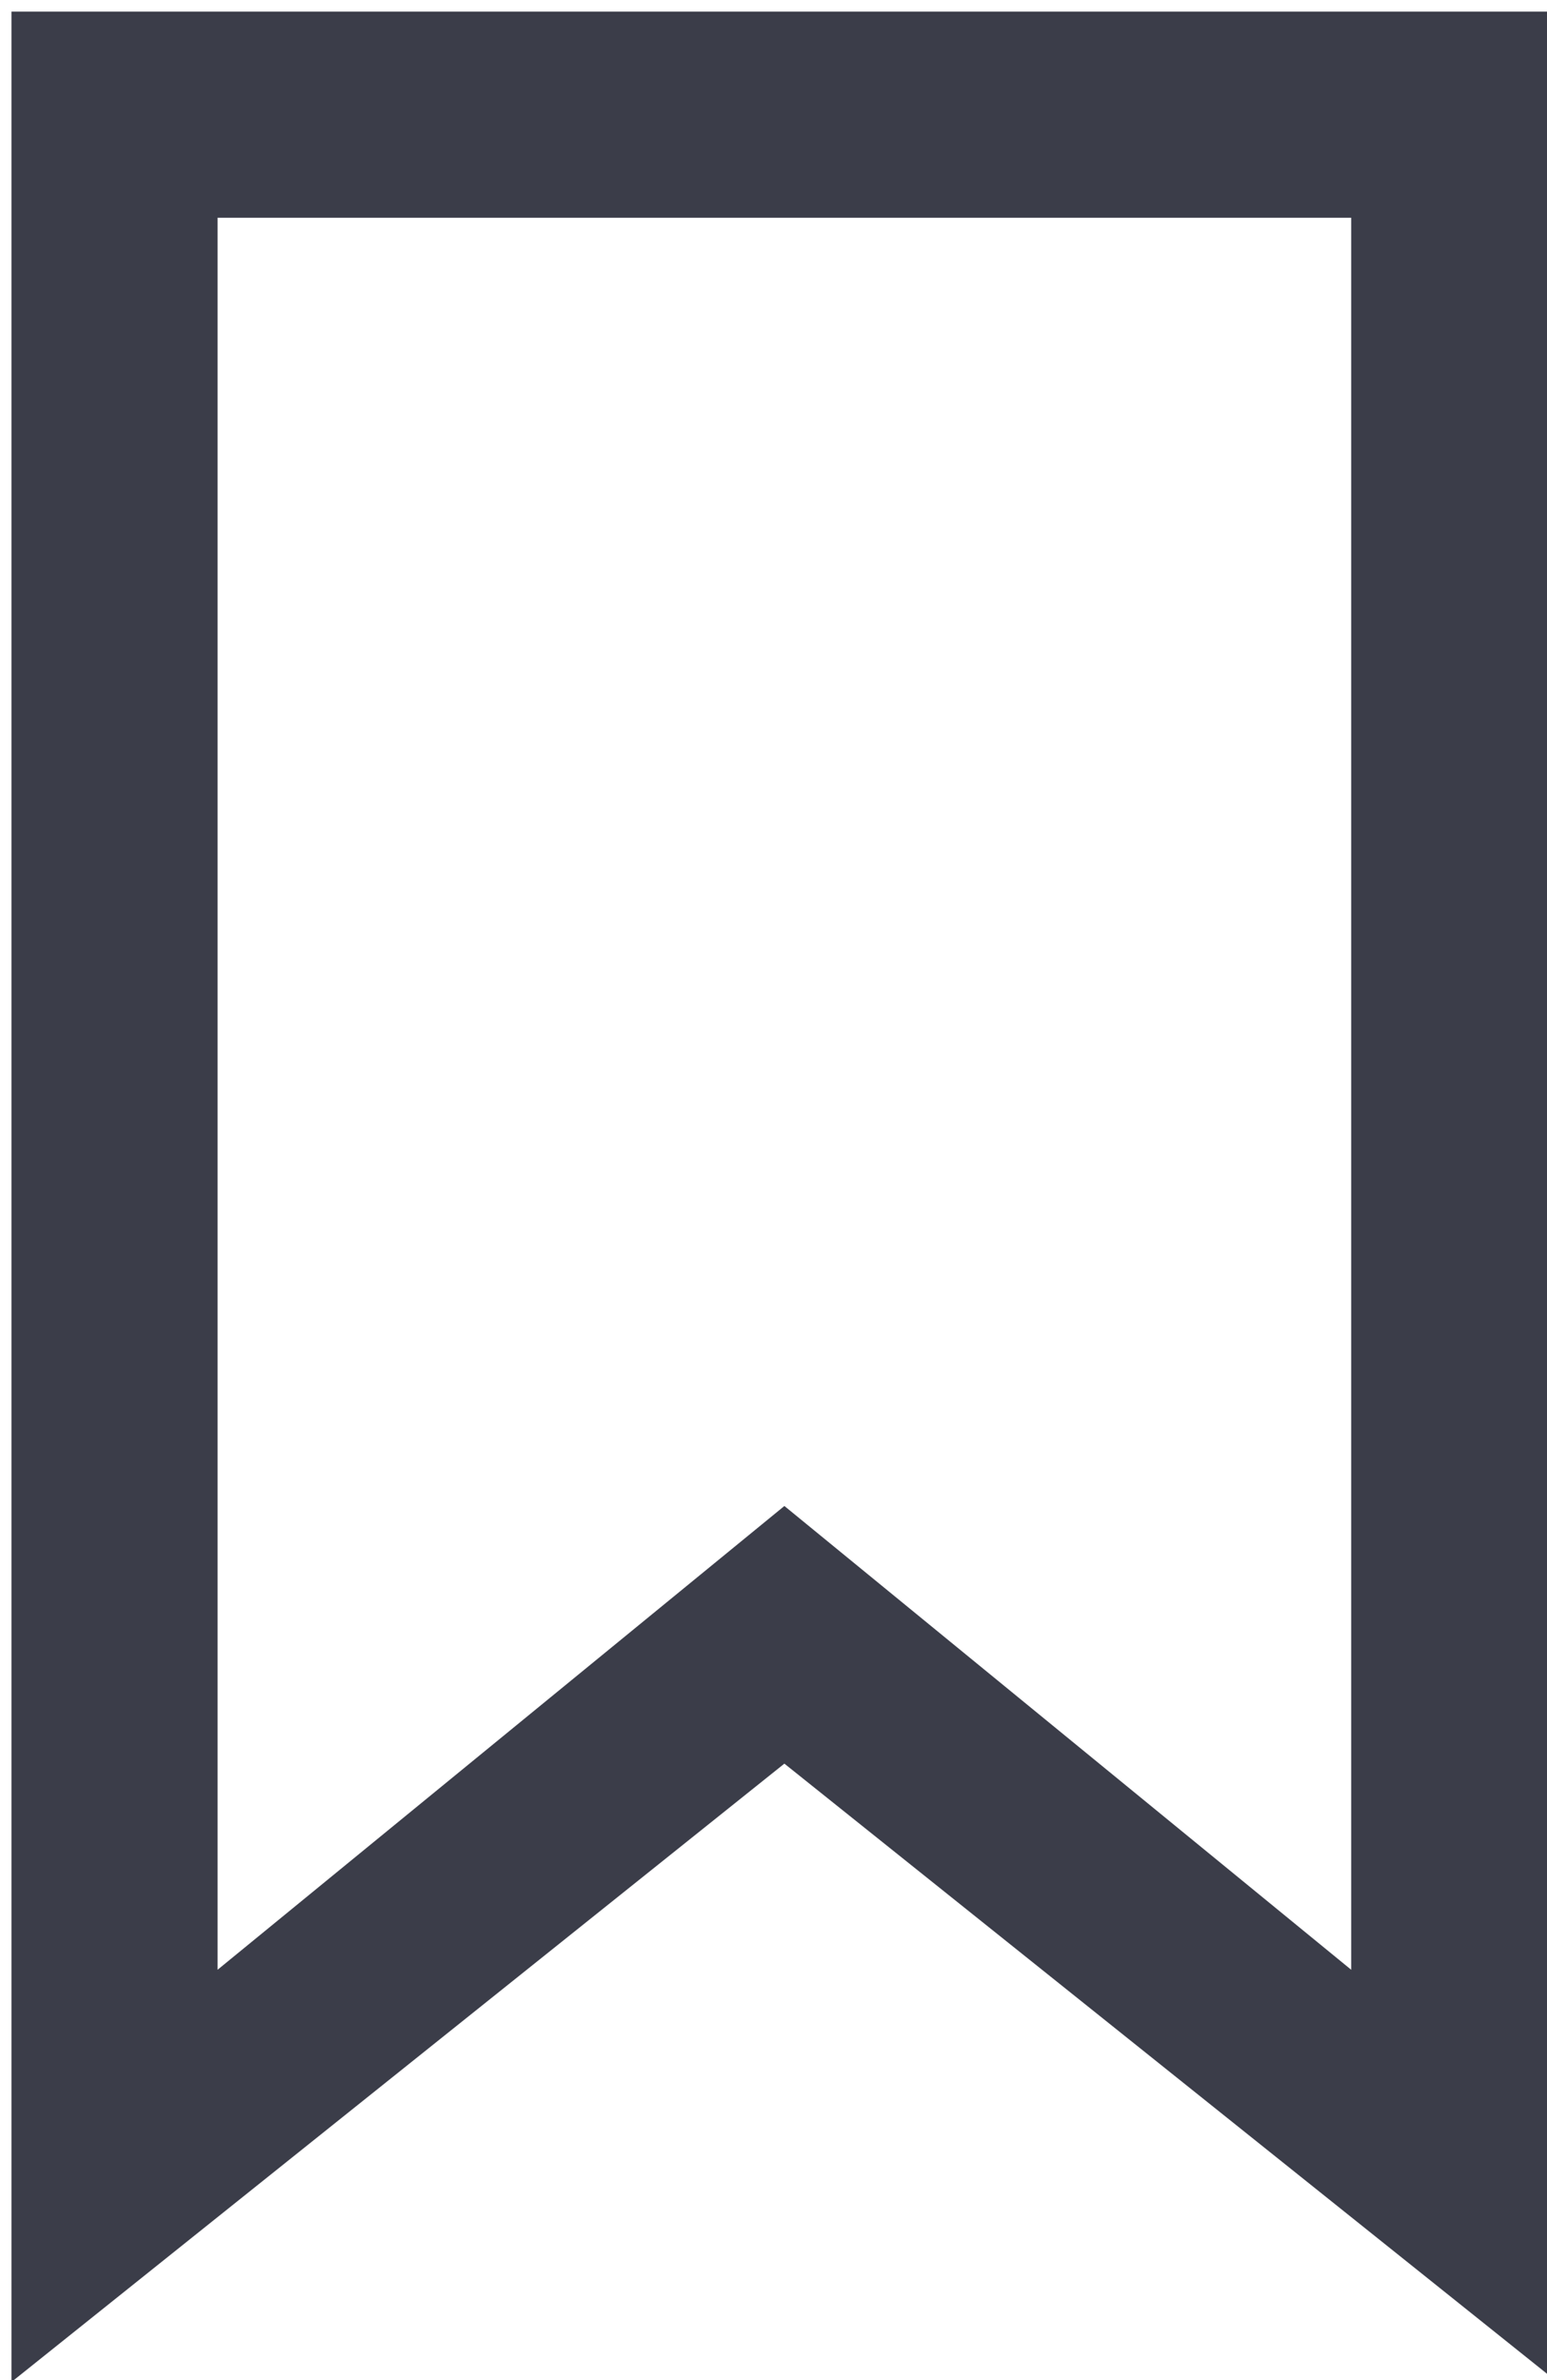 <?xml version="1.0" encoding="UTF-8" standalone="no"?> <svg xmlns="http://www.w3.org/2000/svg" xmlns:xlink="http://www.w3.org/1999/xlink" xmlns:serif="http://www.serif.com/" width="11.7px" height="18px" viewBox="0 0 152 233" version="1.1" xml:space="preserve" style="fill-rule:evenodd;clip-rule:evenodd;stroke-linejoin:round;stroke-miterlimit:2;"> <g transform="matrix(1,0,0,1,-1615.66,-953.747)"> <g transform="matrix(-4.167,0,0,4.167,934.623,1448.25)"> <g id="bookmark" transform="matrix(-1.215,0,0,1.215,505.759,-589.919)"> <path d="M577,392L577,426L566,417L555,426L555,392L577,392M581,388L551,388L551,434L566,422L581,434L581,388Z" style="fill:rgb(59,61,73);fill-rule:nonzero;"></path> </g> </g> </g> </svg> 